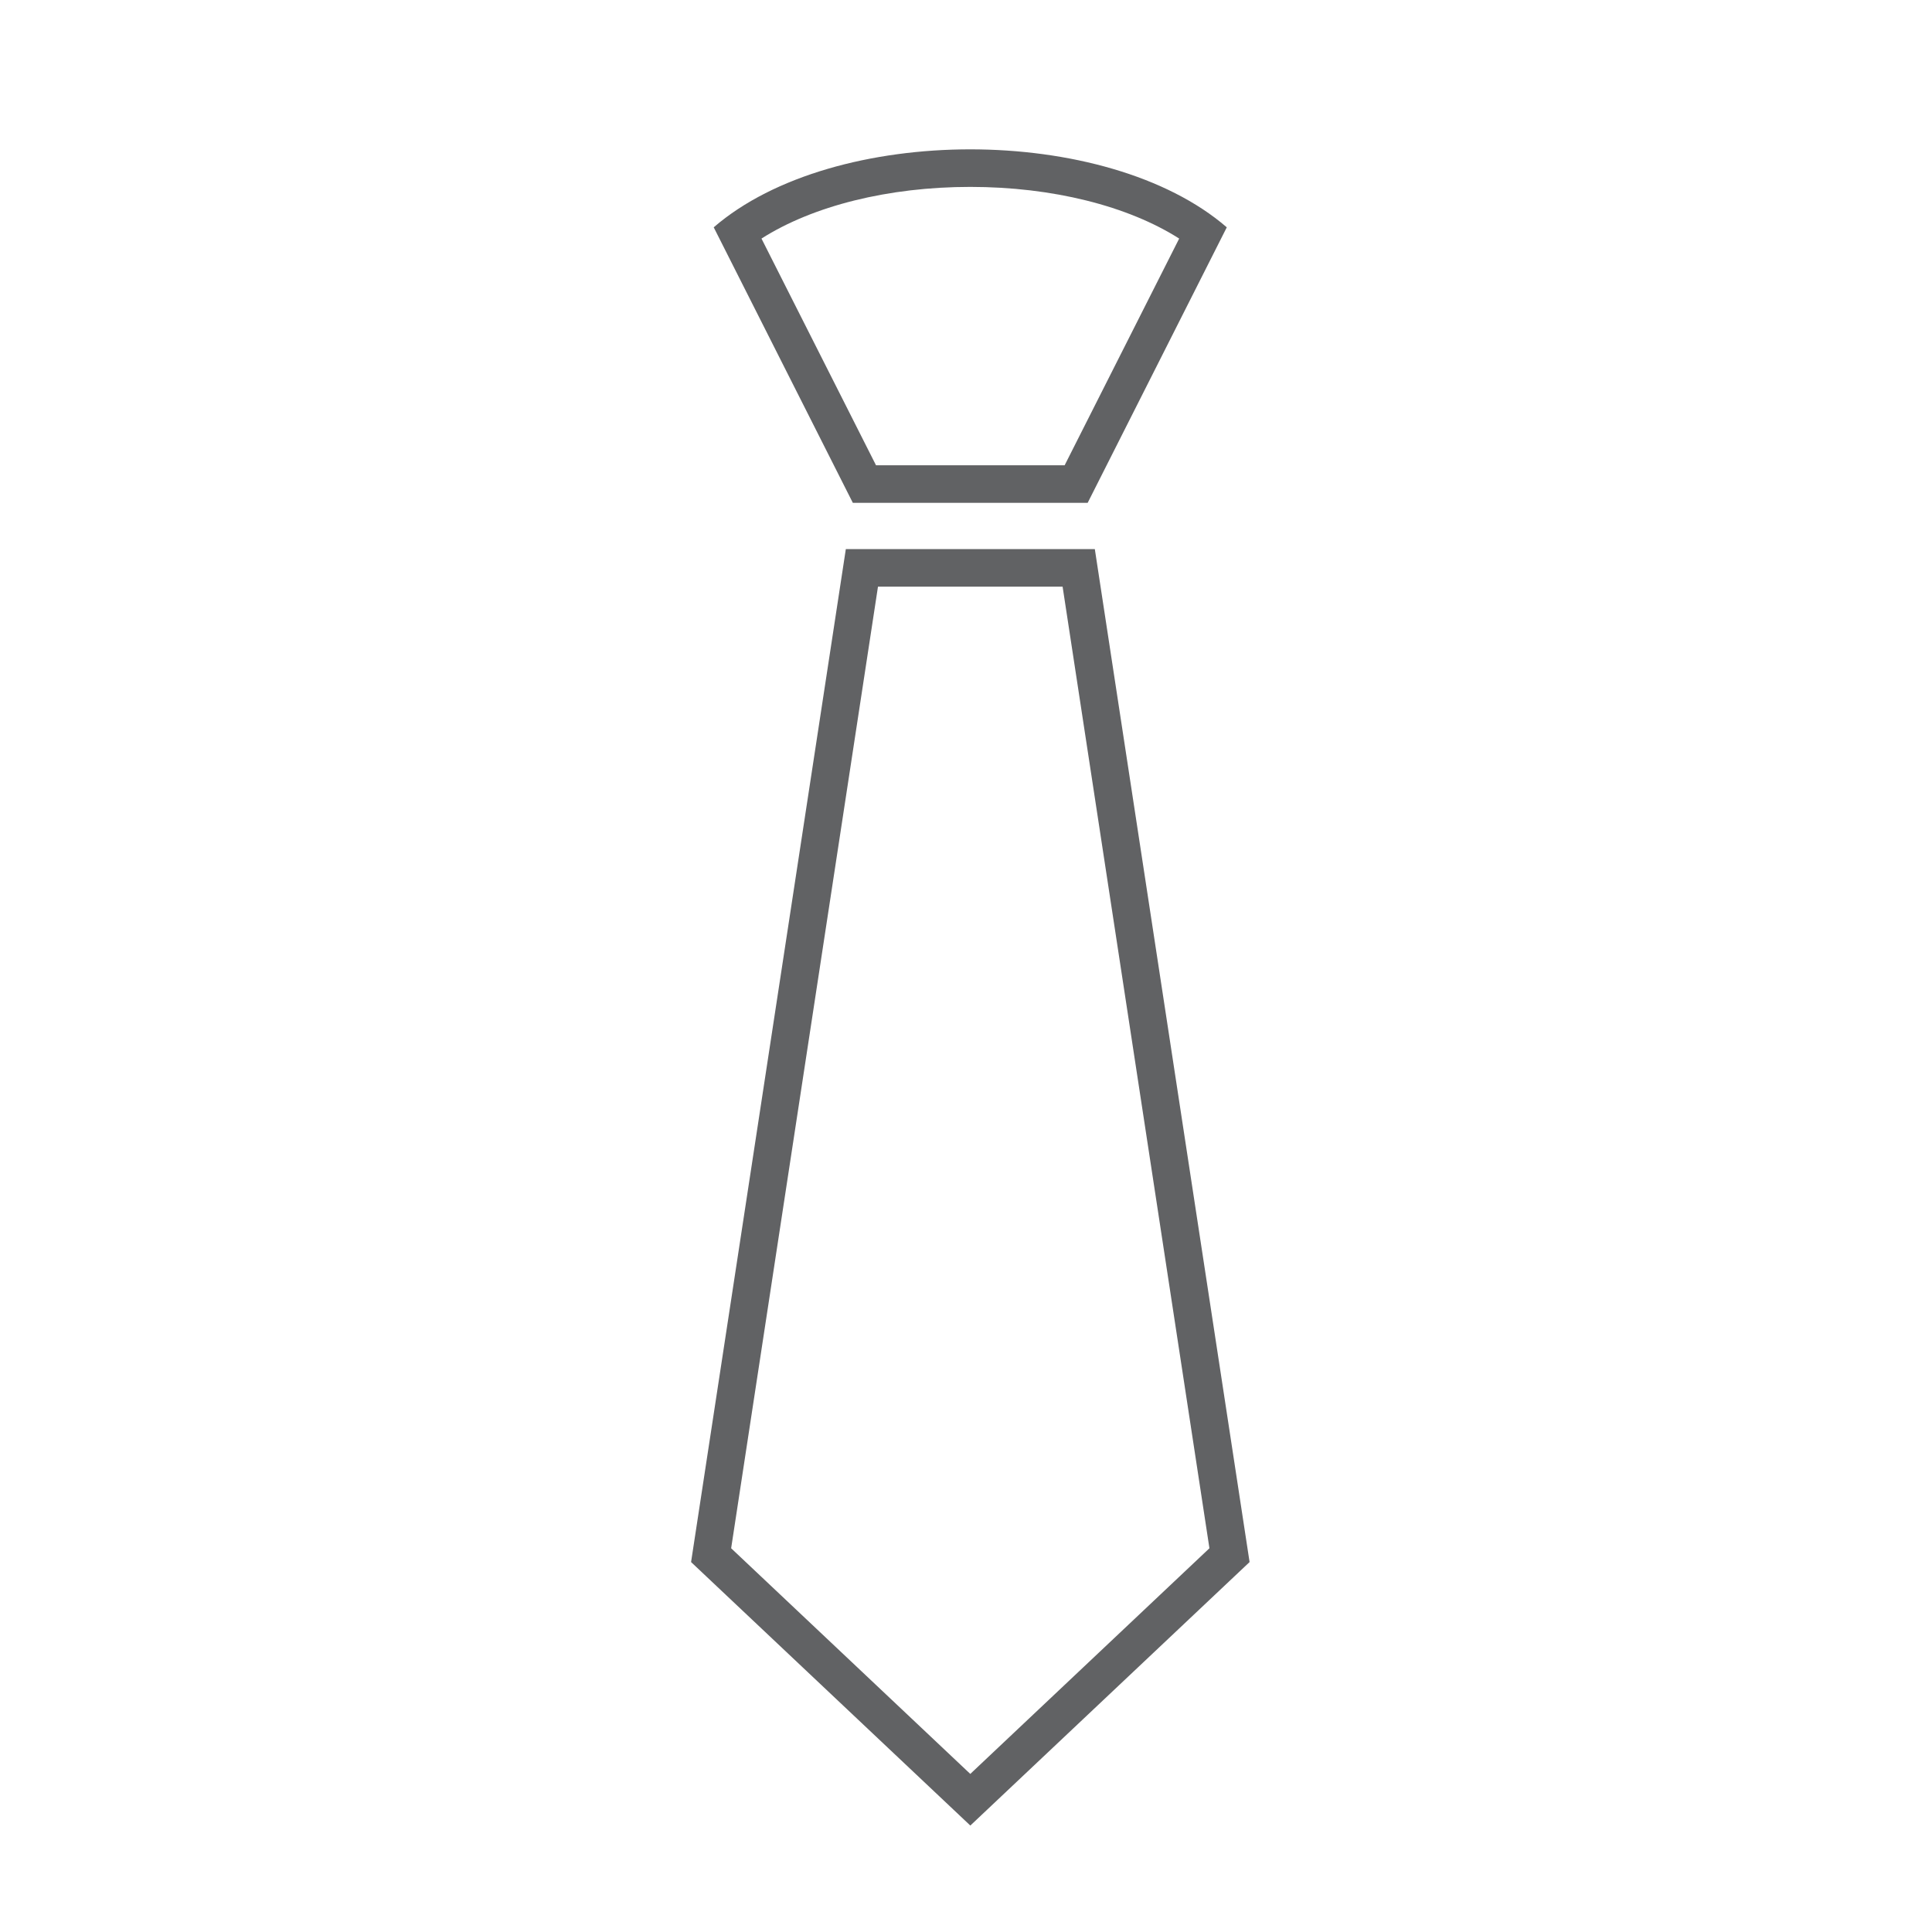 <svg id="Layer_1" data-name="Layer 1" xmlns="http://www.w3.org/2000/svg" viewBox="0 0 500 500"><defs><style>.cls-1{fill:#616264;}</style></defs><title>Catergory Icon</title><path class="cls-1" d="M251.12,48.37c21.22,0,40.78,4.92,54.05,13.37l-29.64,58.67H226.71L197.07,61.74c13.27-8.45,32.83-13.37,54.05-13.37M275,151.83l38,248.86-61.89,58.4-61.89-58.4,38-248.86H275M251.12,38.65c-25.43,0-50.85,6.73-66.41,20.18l36,71.3h60.78l36-71.3c-15.56-13.45-41-20.18-66.41-20.18Zm32.22,103.46H218.9L178.85,404.26l72.27,68.19,72.27-68.19L283.34,142.11Z"/></svg>